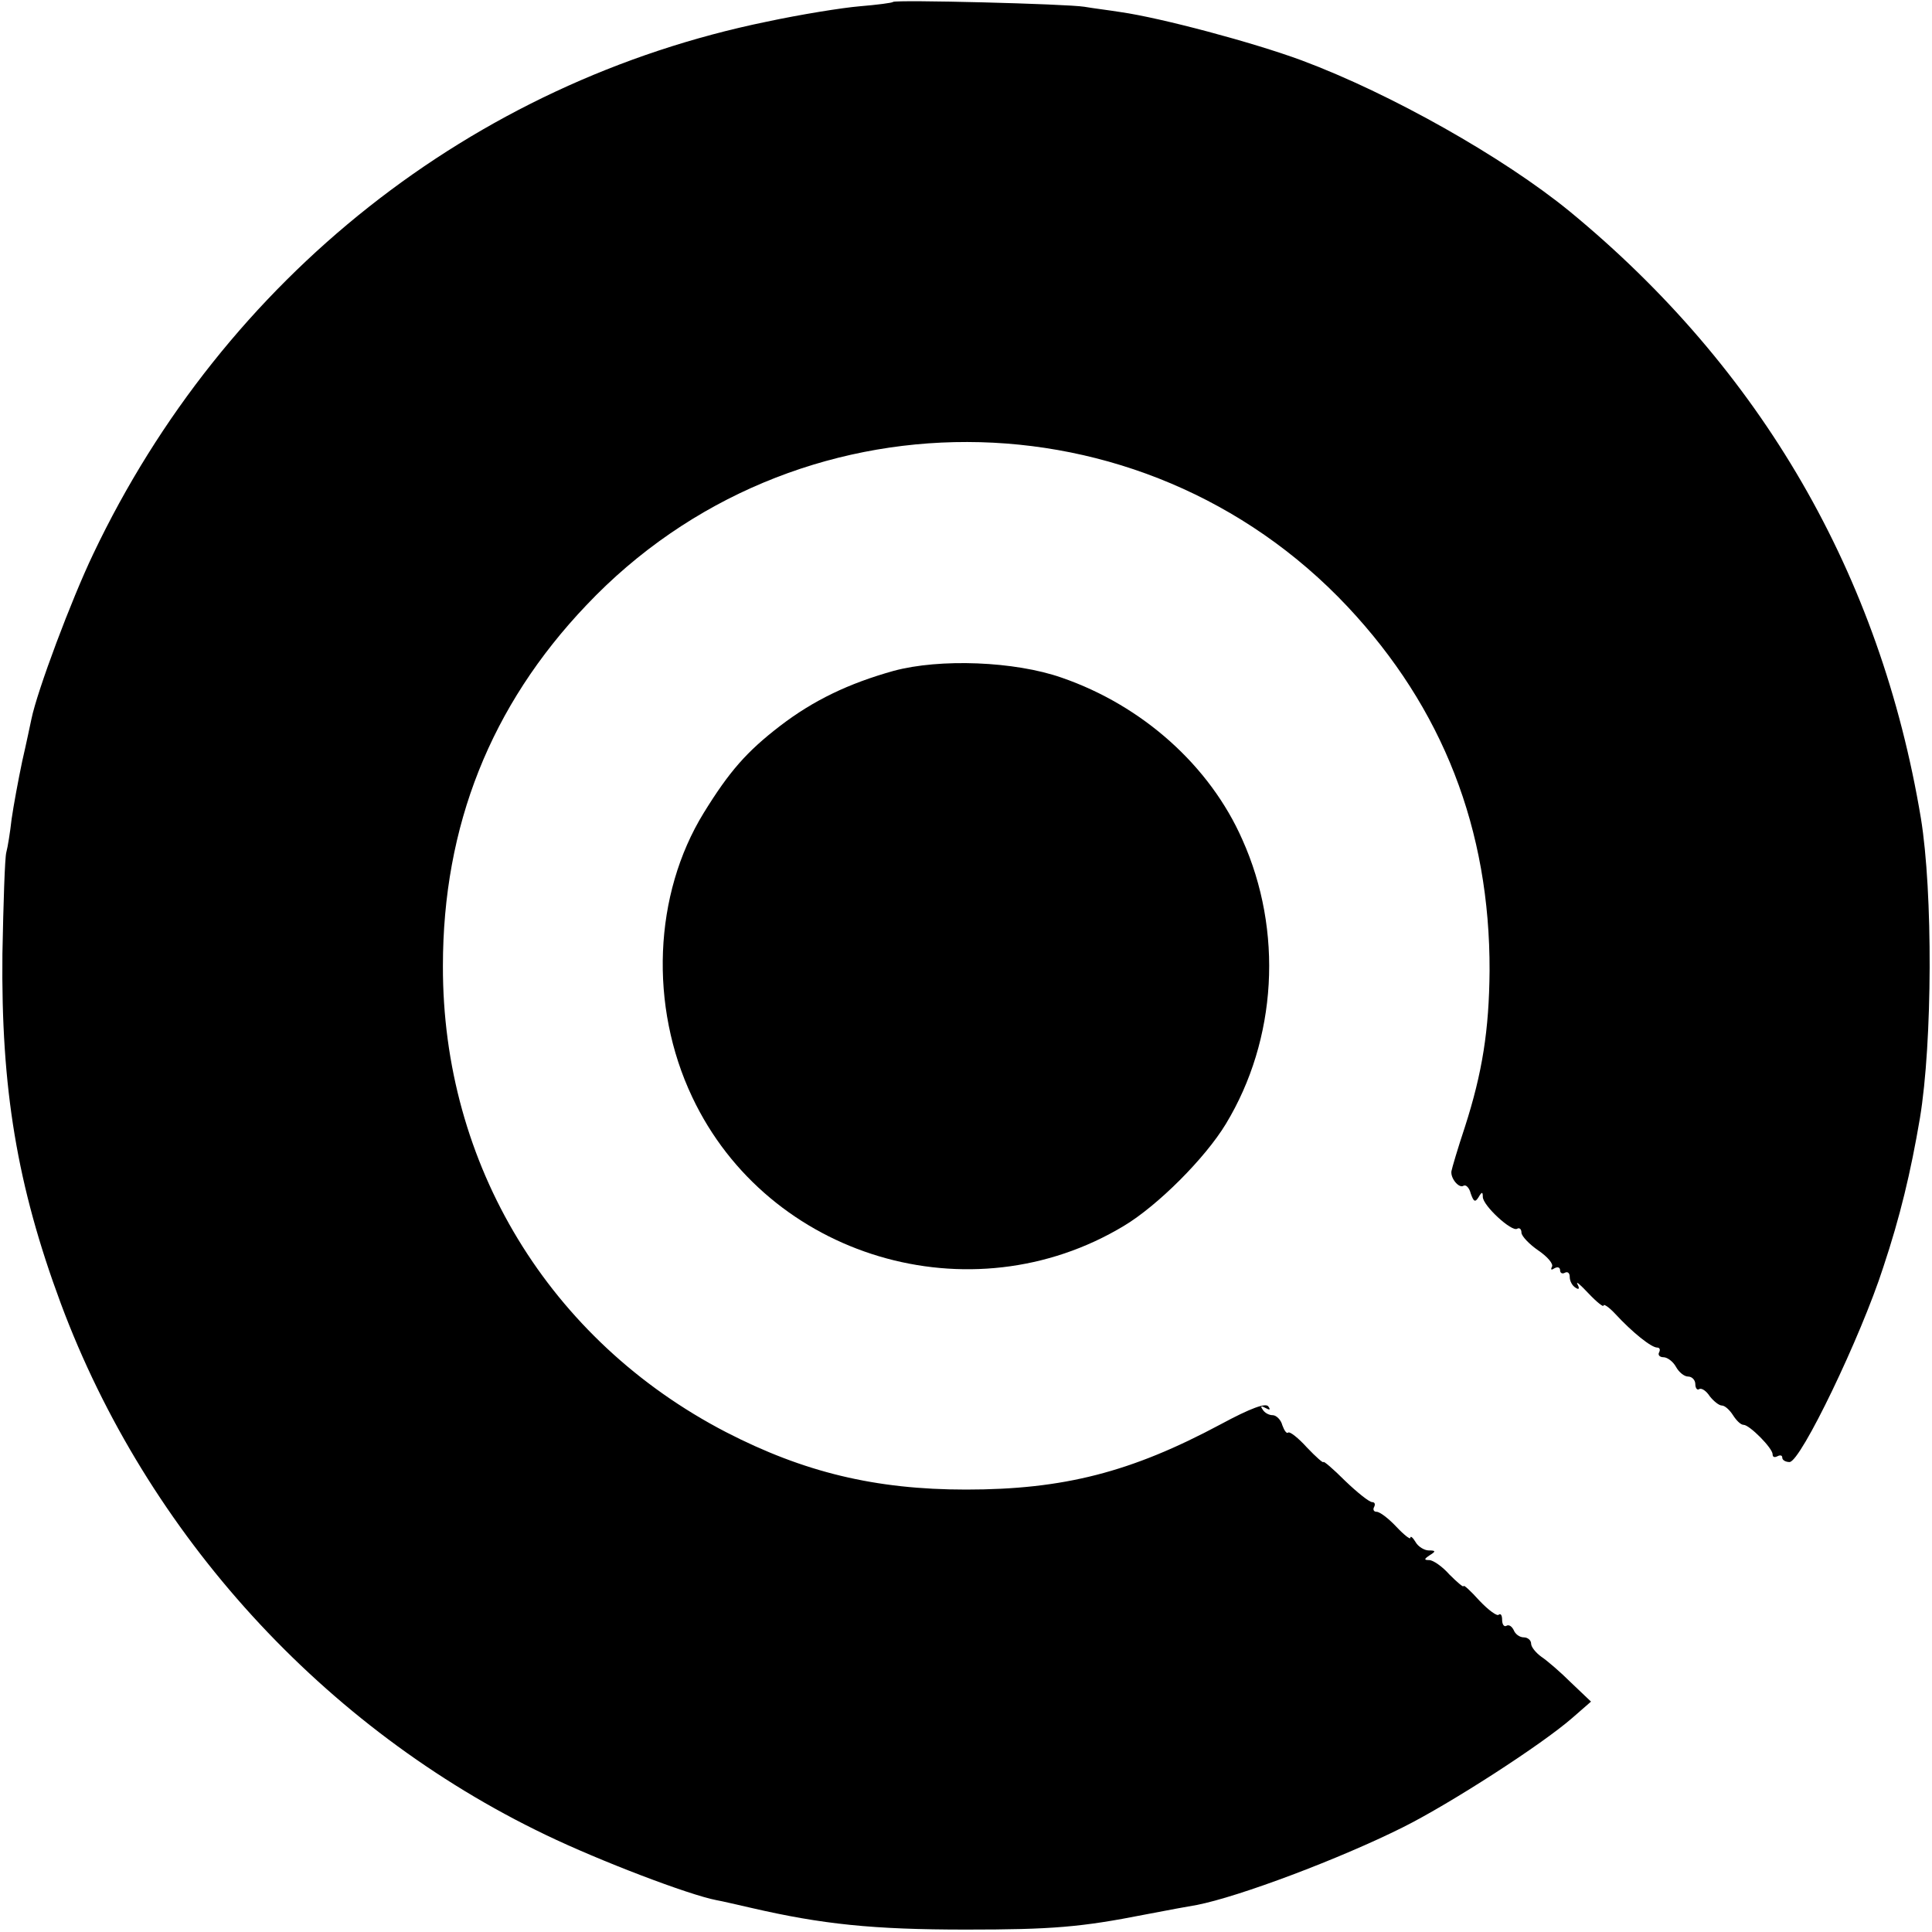 <?xml version="1.0" standalone="no"?>
<!DOCTYPE svg PUBLIC "-//W3C//DTD SVG 20010904//EN"
 "http://www.w3.org/TR/2001/REC-SVG-20010904/DTD/svg10.dtd">
<svg version="1.0" xmlns="http://www.w3.org/2000/svg"
 width="400pt" height="400pt" viewBox="0 0 400 400"
 preserveAspectRatio="xMidYMid meet">
<g transform="translate(0,400) scale(0.1,-0.1)"
fill="#000000" stroke="none">
<path d="M1849 3996 c-2 -2 -33 -6 -69 -9 -36 -3 -123 -17 -193 -32 -609 -125
-1122 -530 -1394 -1102 -45 -94 -116 -283 -128 -342 -2 -9 -10 -48 -19 -87 -8
-38 -18 -92 -22 -120 -3 -27 -8 -58 -11 -69 -3 -11 -6 -105 -8 -210 -3 -278
30 -479 121 -724 178 -478 545 -880 1004 -1100 112 -54 296 -124 353 -135 12
-2 45 -10 72 -16 147 -34 252 -45 445 -45 178 0 238 5 370 31 47 9 95 18 108
20 87 17 295 95 427 161 98 49 287 171 350 226 l39 34 -41 39 c-22 22 -50 46
-62 54 -11 8 -21 20 -21 27 0 7 -7 13 -15 13 -9 0 -18 7 -21 15 -4 8 -10 12
-15 9 -5 -3 -9 3 -9 12 0 10 -3 14 -7 11 -3 -4 -21 9 -40 29 -18 20 -33 34
-33 30 0 -3 -13 8 -29 24 -15 17 -34 30 -42 30 -11 0 -11 2 1 10 13 8 13 10
-2 10 -9 0 -22 8 -27 17 -6 10 -11 14 -11 9 0 -4 -13 6 -29 23 -16 17 -34 31
-41 31 -6 0 -8 5 -5 10 3 6 1 10 -4 10 -6 0 -31 20 -56 44 -25 25 -45 42 -45
39 0 -3 -15 10 -34 30 -18 20 -36 34 -39 31 -3 -3 -8 4 -12 15 -3 12 -13 21
-20 21 -8 0 -17 5 -21 12 -5 7 -3 8 6 3 9 -5 11 -4 6 3 -5 8 -36 -3 -99 -37
-185 -99 -325 -135 -527 -135 -188 0 -336 36 -497 119 -366 190 -587 554 -586
965 0 290 99 539 297 747 428 452 1150 450 1576 -3 197 -210 295 -461 294
-754 -1 -123 -15 -211 -51 -323 -15 -45 -27 -86 -28 -92 -2 -15 16 -36 25 -30
5 3 12 -4 15 -16 6 -17 9 -19 16 -8 7 12 9 12 9 1 0 -18 60 -73 71 -66 5 3 9
-1 9 -8 0 -7 16 -24 35 -37 19 -13 32 -28 28 -34 -3 -6 -1 -7 5 -3 7 4 12 2
12 -4 0 -6 5 -8 10 -5 6 3 10 -1 10 -9 0 -8 5 -18 12 -22 7 -5 9 -2 4 7 -4 8
6 -1 23 -19 17 -18 31 -29 31 -25 0 4 11 -3 24 -17 36 -39 75 -70 87 -70 5 0
7 -4 4 -10 -3 -5 1 -10 9 -10 8 0 20 -9 26 -20 6 -11 17 -20 25 -20 8 0 15 -7
15 -16 0 -8 4 -13 8 -10 5 3 15 -4 22 -15 8 -10 19 -19 25 -19 6 0 16 -9 23
-20 7 -11 16 -20 22 -20 12 0 60 -48 60 -61 0 -6 4 -7 10 -4 6 3 10 2 10 -3 0
-5 7 -9 15 -9 23 0 148 260 194 403 35 105 57 197 76 309 26 157 27 468 2 621
-84 504 -330 930 -728 1257 -136 111 -369 243 -554 312 -100 37 -291 88 -375
100 -25 4 -58 8 -75 11 -37 6 -391 15 -396 10z"/>
<path d="M1850 2611 c-93 -26 -166 -61 -235 -114 -69 -53 -105 -94 -158 -180
-104 -169 -113 -400 -24 -588 157 -333 577 -458 894 -267 70 42 168 140 211
211 106 175 119 400 34 589 -67 152 -206 277 -374 335 -97 34 -252 40 -348 14z"/>
</g>
</svg>
